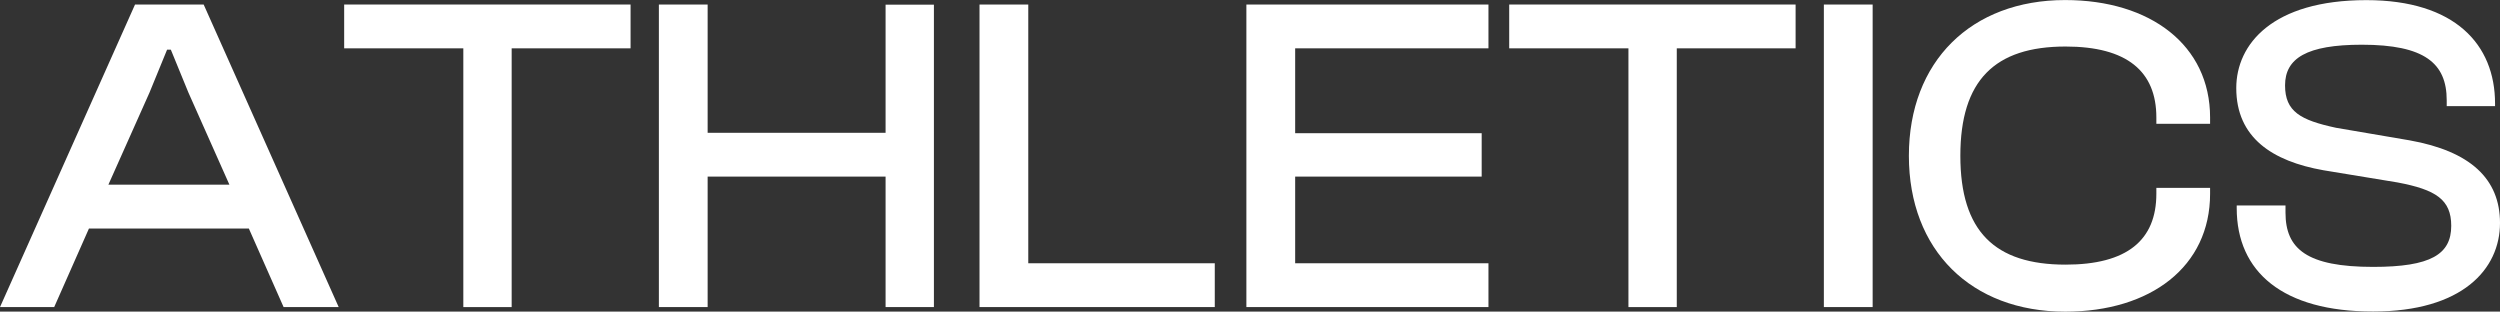 <svg id="Layer_1" data-name="Layer 1" xmlns="http://www.w3.org/2000/svg" viewBox="0 0 995.14 124.04"><rect x="0" y="0" width="995.14" height="124.04" fill="#333333" stroke="none"/><defs><style>.cls-1{isolation:isolate;}.cls-2{fill:#fff;}</style></defs><g class="cls-1"><path class="cls-2" d="M0,150.1,53.75,29.66H81.07L134.82,150.1H112.89L99.05,118.82H35.41L21.57,150.1Zm43.14-48.72H91.32L75,64.71,68,47.63H66.51l-7,17.08Z" transform="translate(0 -27.86)"/><path class="cls-2" d="M184.43,150.1V47.1H137V29.66H251V47.1H203.67v103Z" transform="translate(0 -27.86)"/><path class="cls-2" d="M262.27,150.1V29.66h19.41V80.71h70.83v-51h19.24V150.1H352.51V98.15H281.68V150.1Z" transform="translate(0 -27.86)"/><path class="cls-2" d="M389.9,150.1V29.66h19.41v103h74.24V150.1Z" transform="translate(0 -27.86)"/><path class="cls-2" d="M496.13,150.1V29.66h96.36V47.1H515.55V80.89h74.24V98.15H515.55v34.51h76.94V150.1Z" transform="translate(0 -27.86)"/><path class="cls-2" d="M648.21,150.1V47.1H600.75V29.66h114V47.1H667.45v103Z" transform="translate(0 -27.86)"/><path class="cls-2" d="M726,150.1V29.66h19.42V150.1Z" transform="translate(0 -27.86)"/><path class="cls-2" d="M759.84,89.88c0-37.57,24.81-62,62.2-62,34,0,57.7,18,57.7,46.74v2.52H858.35V74.6c0-18.34-11.69-28.22-36.13-28.22-28.23,0-41.89,13.48-41.89,43.5S794,133.2,822.22,133.2c24.44,0,36.13-9.71,36.13-28.22v-2.34h21.39V105c0,28.94-23.55,46.92-57.7,46.92C784.65,151.9,759.84,127.45,759.84,89.88Z" transform="translate(0 -27.86)"/><path class="cls-2" d="M890.34,110.73v-1.08h19.42v2.88c0,14.38,8.45,21.57,34.87,21.57,23,0,31.1-5,31.1-16.36,0-10.42-6.11-14.38-21.39-17.26l-29.48-4.85c-20.32-3.59-34.7-12.94-34.7-32.72,0-17.43,14.38-35,51.77-35,35.24,0,51.24,17.62,51.24,41.17V70.1H973.93V67.77c0-14.74-8.81-22.11-33.79-22.11-21.93,0-30.56,5.39-30.56,16.18,0,10.42,6.11,13.84,20.31,16.89l29.3,5c24.09,4.31,35.95,15.28,35.95,32.89,0,18.34-14.92,35.24-50.51,35.24C908.68,151.9,890.34,136.08,890.34,110.73Z" transform="translate(0 -27.86)"/></g></svg>